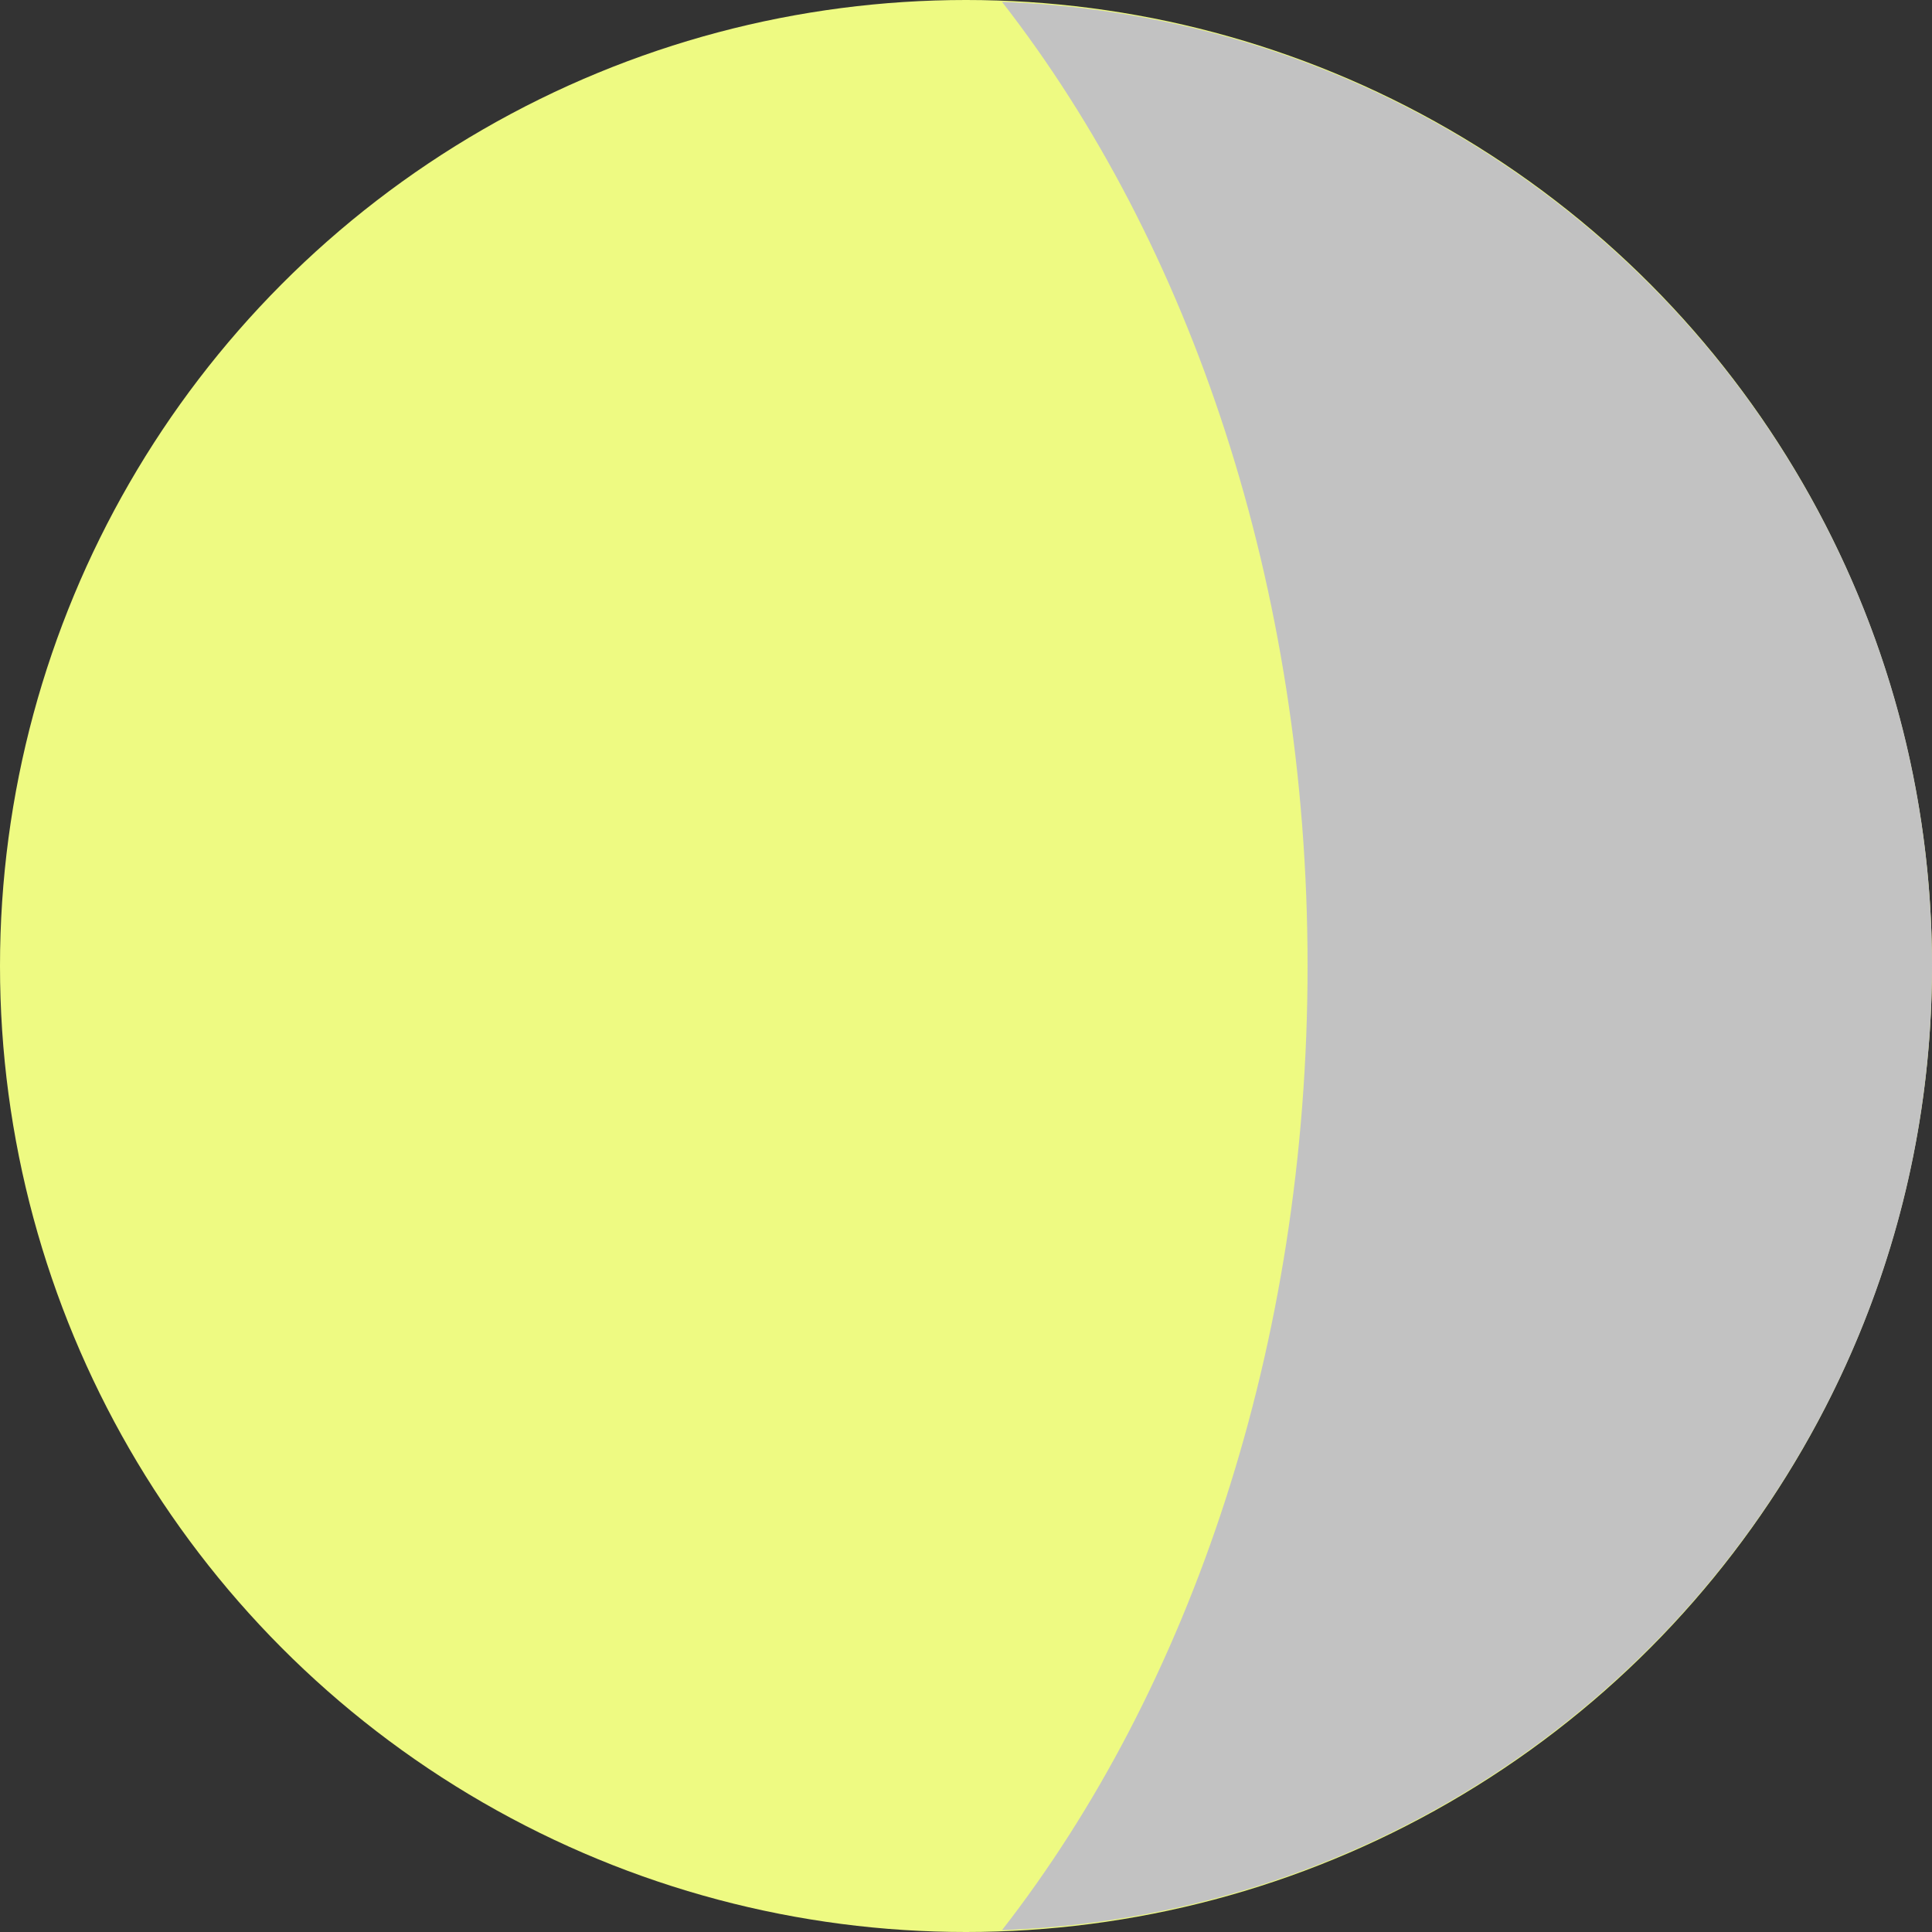 <?xml version="1.0" encoding="UTF-8"?> <svg xmlns="http://www.w3.org/2000/svg" id="Layer_1" data-name="Layer 1" viewBox="0 0 1080 1080"><rect x="0" y="0" width="1080" height="1080" fill="#333333" stroke="none"/><defs><style> .cls-1 { fill: #c2c2c2; } .cls-1, .cls-2 { stroke-width: 0px; } .cls-2 { fill: #eefa82; } </style></defs><circle class="cls-2" cx="540" cy="540" r="540"></circle><path class="cls-1" d="M560.11,1.02c105.09,134.81,170.83,326.34,170.83,538.98s-65.75,404.18-170.83,538.98c288.84-10.66,519.89-247.54,519.89-538.98S848.95,11.68,560.11,1.02Z"></path></svg> 